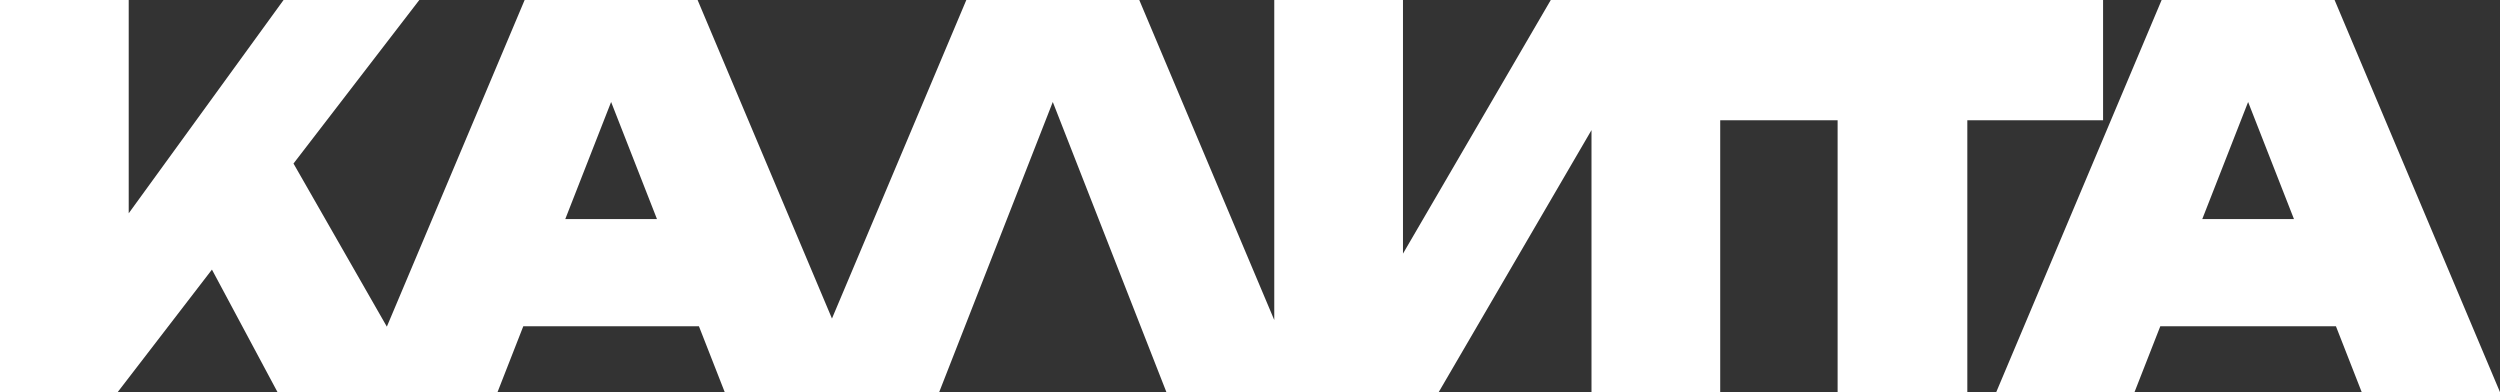 <svg width="153" height="24" fill="none" xmlns="http://www.w3.org/2000/svg"><rect width="100%" height="100%" fill="#333333" stroke="none"/><path d="M142.877 0L153 24h-8.462l-1.578-4.032h-10.75L130.631 24h-8.462l10.123-24h10.585zM69.723 0l8.262 19.586V0h7.877v19.488l-2.031-.48L94.908 0h33.8v7.36H120.4V24h-7.938V7.36h-7.185V24H97.4V4l2.031.48L88.047 24H71.385l-.4-1.02-4.774-12.192-2.795-7.14h2.03l-2.798 7.147-4.754 12.14L57.477 24H44.354l-1.579-4.032h-10.75L30.447 24H16.985l-4.014-7.501L7.2 24H0V0h7.877v17.568l-2-1.76L17.354 0h8.308l-7.7 10.008 5.713 9.983L32.108 0h10.585l8.223 19.495L59.139 0h10.584zm-35.13 13.408h5.614l-3.822-9.76h2.03l-3.821 9.76zm105.798 0l-3.822-9.76h2.031l-3.822 9.76h5.613z" fill="#fff"/></svg>